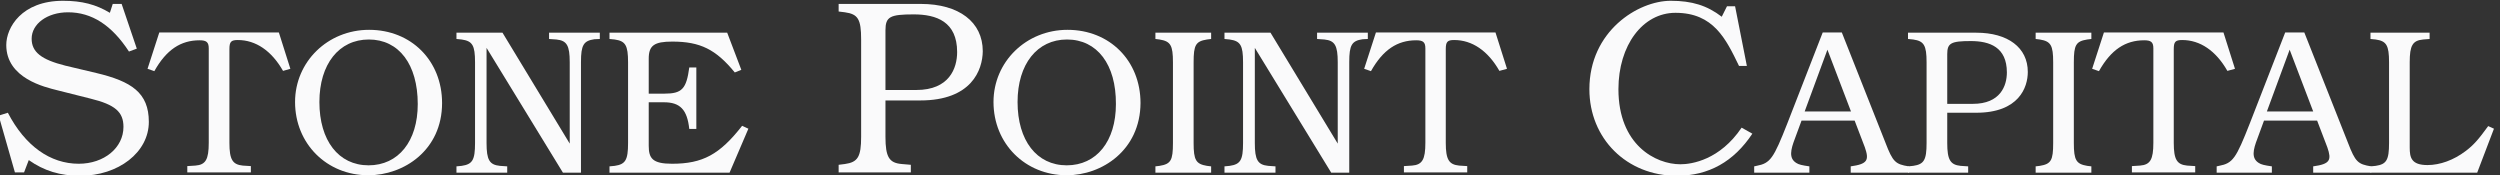 <svg width="200" height="14" viewBox="0 0 200 14" fill="none" xmlns="http://www.w3.org/2000/svg">
<rect x="0" y="0" width="200" height="14" fill="#333333" stroke="none"/>
<g clip-path="url(#clip0_13127_6694)">
<path d="M6.403 14.063C4.813 14.063 3.515 13.665 2.302 12.807L1.925 13.791H1.193L-0.105 9.25L0.628 9.019C2.009 11.677 4.018 13.1 6.299 13.1C8.329 13.1 9.877 11.824 9.877 10.149C9.877 8.957 9.208 8.371 7.24 7.889L4.583 7.22C3.599 6.969 0.502 6.278 0.502 3.599C0.502 2.197 1.737 0.063 5.043 0.063C6.55 0.063 7.68 0.356 8.789 1.025L9.019 0.314H9.731L10.944 3.892L10.317 4.123C8.936 2.009 7.345 0.984 5.441 0.984C3.788 0.984 2.532 1.904 2.532 3.097C2.532 4.164 3.306 4.771 5.231 5.253L7.701 5.839C10.505 6.508 11.907 7.408 11.907 9.752C11.907 12.179 9.48 14.063 6.403 14.063Z" fill="#FAFAFB"/>
<path d="M22.643 5.671C21.722 4.06 20.466 3.202 19.022 3.202C18.478 3.202 18.353 3.348 18.353 3.934V11.426C18.353 12.765 18.604 13.163 19.42 13.247L20.069 13.288V13.791H14.984V13.288L15.632 13.247C16.448 13.184 16.7 12.765 16.7 11.426V3.871C16.7 3.369 16.511 3.223 15.967 3.223C14.46 3.223 13.309 3.976 12.347 5.692L11.803 5.504L12.744 2.595H22.308L23.229 5.504L22.643 5.671Z" fill="#FAFAFB"/>
<path d="M29.465 14.021C26.137 14.021 23.605 11.489 23.605 8.161C23.605 4.939 26.221 2.386 29.528 2.386C32.897 2.386 35.366 4.855 35.366 8.245C35.366 12.012 32.311 14.021 29.465 14.021ZM29.507 3.16C27.121 3.16 25.552 5.127 25.552 8.161C25.552 11.238 27.079 13.226 29.486 13.226C31.871 13.226 33.42 11.3 33.42 8.329C33.42 5.148 31.913 3.16 29.507 3.16Z" fill="#FAFAFB"/>
<path d="M47.546 3.139C46.688 3.265 46.478 3.599 46.478 4.96V13.812H45.034L38.924 3.83V11.447C38.924 12.786 39.154 13.184 39.991 13.268L40.577 13.309V13.812H36.517V13.309L36.936 13.268C37.794 13.142 38.003 12.807 38.003 11.447V4.981C38.003 3.62 37.794 3.285 36.936 3.16L36.517 3.118V2.616H40.2L45.578 11.489V4.981C45.578 3.641 45.348 3.244 44.511 3.16L43.925 3.118V2.616H47.985V3.118L47.546 3.139Z" fill="#FAFAFB"/>
<path d="M58.365 13.812H48.759V13.309L49.178 13.268C50.036 13.142 50.245 12.807 50.245 11.447V4.981C50.245 3.62 50.036 3.285 49.178 3.16L48.759 3.118V2.616H58.176L59.306 5.587L58.783 5.797C57.276 3.955 56.021 3.327 53.782 3.327C52.338 3.327 51.898 3.641 51.898 4.688V7.492H53.154C54.556 7.492 54.912 7.115 55.142 5.399H55.707V10.317H55.142C54.975 8.768 54.41 8.182 53.112 8.182H51.898V11.656C51.898 12.661 52.191 13.1 53.761 13.1C56.209 13.1 57.569 12.368 59.369 10.066L59.871 10.296L58.365 13.812Z" fill="#FAFAFB"/>
<path d="M73.62 8.036H70.837V10.945C70.837 12.556 71.13 13.037 72.135 13.121L72.867 13.184V13.791H67.091V13.184L67.593 13.121C68.619 12.975 68.891 12.556 68.891 10.945V3.16C68.891 1.528 68.64 1.13 67.593 0.983L67.091 0.921V0.314H73.662C76.718 0.314 78.622 1.758 78.622 4.102C78.601 5.608 77.722 8.036 73.62 8.036ZM73.097 1.151C71.193 1.151 70.837 1.339 70.837 2.427V7.199H73.306C75.943 7.199 76.571 5.462 76.571 4.164C76.571 1.737 74.918 1.151 73.097 1.151Z" fill="#FAFAFB"/>
<path d="M85.339 14.021C82.012 14.021 79.48 11.489 79.48 8.161C79.48 4.939 82.096 2.386 85.402 2.386C88.771 2.386 91.241 4.855 91.241 8.245C91.22 12.012 88.164 14.021 85.339 14.021ZM85.36 3.16C82.975 3.16 81.405 5.127 81.405 8.161C81.405 11.238 82.933 13.226 85.339 13.226C87.725 13.226 89.273 11.3 89.273 8.329C89.294 5.148 87.767 3.16 85.36 3.16Z" fill="#FAFAFB"/>
<path d="M92.433 13.812V13.309L92.768 13.268C93.668 13.121 93.836 12.828 93.836 11.447V4.981C93.836 3.62 93.647 3.306 92.768 3.16L92.433 3.118V2.616H96.891V3.118L96.556 3.16C95.656 3.306 95.489 3.599 95.489 4.981V11.447C95.489 12.807 95.677 13.121 96.556 13.268L96.891 13.309V13.812H92.433Z" fill="#FAFAFB"/>
<path d="M109.007 3.139C108.149 3.265 107.94 3.599 107.94 4.96V13.812H106.496L100.386 3.83V11.447C100.386 12.786 100.616 13.184 101.453 13.268L102.039 13.309V13.812H97.958V13.309L98.377 13.268C99.235 13.142 99.444 12.807 99.444 11.447V4.981C99.444 3.62 99.235 3.285 98.377 3.16L97.958 3.118V2.616H101.641L107.019 11.489V4.981C107.019 3.641 106.789 3.244 105.952 3.16L105.366 3.118V2.616H109.426V3.118L109.007 3.139Z" fill="#FAFAFB"/>
<path d="M119.952 5.671C119.031 4.06 117.776 3.202 116.332 3.202C115.788 3.202 115.662 3.348 115.662 3.934V11.426C115.662 12.765 115.913 13.163 116.729 13.247L117.378 13.288V13.791H112.314V13.288L112.963 13.247C113.779 13.184 114.03 12.765 114.03 11.426V3.871C114.03 3.369 113.842 3.223 113.297 3.223C111.791 3.223 110.64 3.976 109.677 5.692L109.133 5.504L110.075 2.595H119.638L120.559 5.504L119.952 5.671Z" fill="#FAFAFB"/>
<path d="M134.141 14.063C130.144 14.063 127.151 11.091 127.151 7.136C127.151 2.49 131.043 0.063 133.659 0.063C135.354 0.063 136.568 0.439 137.74 1.339L138.158 0.502H138.807L139.749 5.274H139.121C138.075 3.118 137.091 1.025 134.036 1.025C131.42 1.025 129.474 3.62 129.474 7.136C129.474 11.593 132.445 13.142 134.433 13.142C135.354 13.142 137.593 12.786 139.33 10.212L140.188 10.694C138.703 12.933 136.694 14.063 134.141 14.063Z" fill="#FAFAFB"/>
<path d="M148.057 13.812V13.309C149.417 13.121 149.543 12.807 149.187 11.782L148.371 9.647H144.123L143.599 11.07C143.244 11.991 143.097 12.661 143.704 13.037C143.892 13.163 144.164 13.226 144.75 13.309V13.812H140.335V13.309L140.523 13.268C141.632 13.058 141.883 12.681 142.993 9.856L145.818 2.595H147.345L150.84 11.426C151.426 12.954 151.635 13.142 152.703 13.309V13.812H148.057ZM146.194 3.976L144.374 8.915H148.078L146.194 3.976Z" fill="#FAFAFB"/>
<path d="M158.102 9.019H155.779V11.447C155.779 12.786 156.03 13.184 156.846 13.268L157.453 13.309V13.812H152.64V13.309L153.058 13.268C153.916 13.142 154.126 12.807 154.126 11.447V4.981C154.126 3.62 153.916 3.285 153.058 3.16L152.64 3.118V2.616H158.102C160.634 2.616 162.224 3.809 162.224 5.755C162.224 6.99 161.513 9.019 158.102 9.019ZM157.662 3.285C156.072 3.285 155.779 3.453 155.779 4.332V8.308H157.83C160.027 8.308 160.55 6.864 160.55 5.797C160.55 3.767 159.169 3.285 157.662 3.285Z" fill="#FAFAFB"/>
<path d="M162.852 13.812V13.309L163.187 13.268C164.087 13.121 164.254 12.828 164.254 11.447V4.981C164.254 3.62 164.066 3.306 163.187 3.16L162.852 3.118V2.616H167.309V3.118L166.975 3.16C166.075 3.306 165.907 3.599 165.907 4.981V11.447C165.907 12.807 166.096 13.121 166.975 13.268L167.309 13.309V13.812H162.852Z" fill="#FAFAFB"/>
<path d="M178.191 5.671C177.271 4.06 176.015 3.202 174.571 3.202C174.027 3.202 173.901 3.348 173.901 3.934V11.426C173.901 12.765 174.152 13.163 174.969 13.247L175.617 13.288V13.791H170.553V13.288L171.202 13.247C172.018 13.184 172.269 12.765 172.269 11.426V3.871C172.269 3.369 172.081 3.223 171.537 3.223C170.03 3.223 168.879 3.976 167.916 5.692L167.372 5.504L168.314 2.595H177.877L178.798 5.504L178.191 5.671Z" fill="#FAFAFB"/>
<path d="M185.055 13.812V13.309C186.416 13.121 186.541 12.807 186.185 11.782L185.369 9.647H181.121L180.598 11.07C180.242 11.991 180.096 12.661 180.703 13.037C180.891 13.163 181.163 13.226 181.749 13.309V13.812H177.333V13.309L177.522 13.268C178.631 13.058 178.882 12.681 179.991 9.856L182.816 2.595H184.344L187.839 11.426C188.425 12.954 188.634 13.142 189.701 13.309V13.812H185.055ZM183.172 3.976L181.351 8.915H185.055L183.172 3.976Z" fill="#FAFAFB"/>
<path d="M198.176 13.812H189.638V13.309L190.057 13.268C190.915 13.142 191.124 12.807 191.124 11.447V4.981C191.124 3.62 190.915 3.285 190.057 3.16L189.638 3.118V2.616H194.368V3.118L193.845 3.16C193.007 3.244 192.777 3.641 192.777 4.981V11.803C192.777 12.598 192.903 13.205 194.2 13.205C195.205 13.205 196.293 12.807 197.235 12.096C197.883 11.614 198.281 11.154 199.055 10.087L199.516 10.296L198.176 13.812Z" fill="#FAFAFB"/>
</g>
<defs>
<clipPath id="clip0_13127_6694">
<rect width="199.62" height="14" fill="white"/>
</clipPath>
</defs>
</svg>
